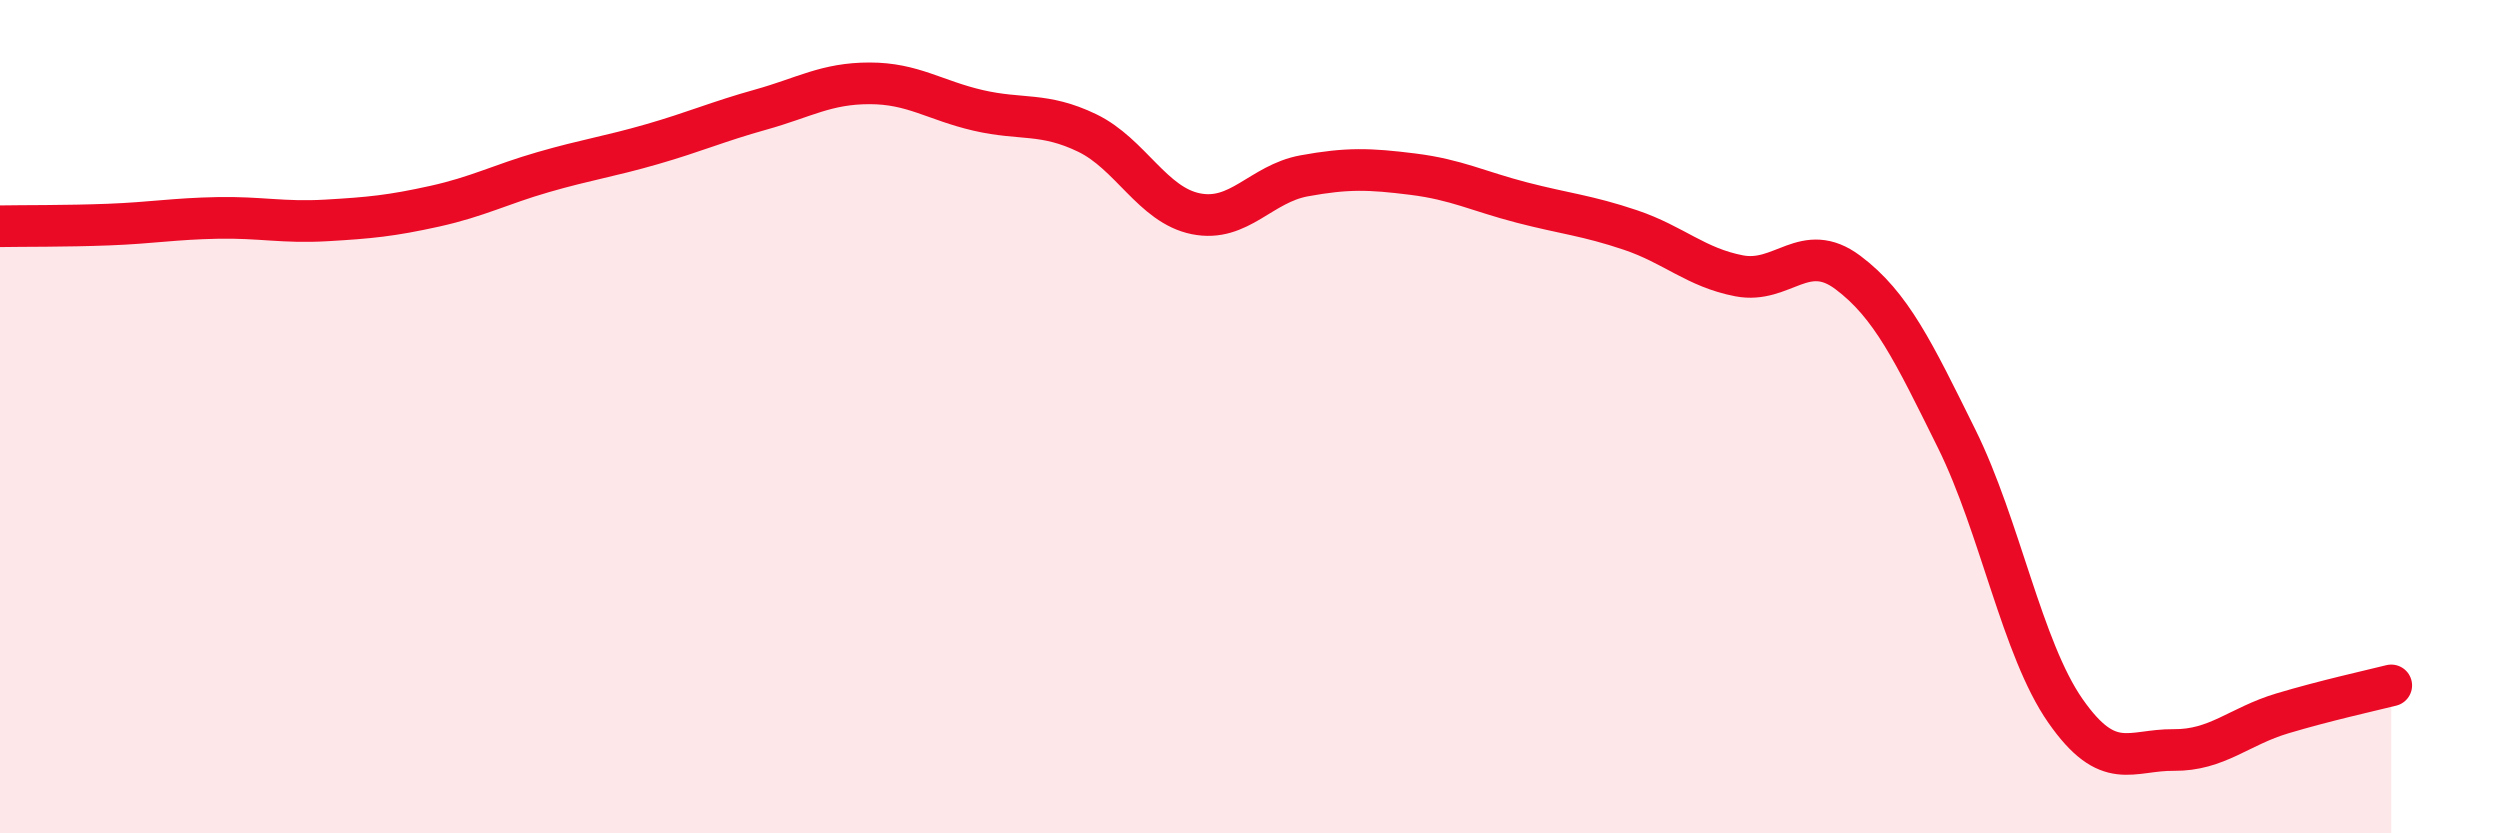 
    <svg width="60" height="20" viewBox="0 0 60 20" xmlns="http://www.w3.org/2000/svg">
      <path
        d="M 0,5.43 C 0.52,5.42 1.57,5.43 2.61,5.39 C 3.65,5.35 4.18,5.25 5.22,5.23 C 6.26,5.21 6.79,5.35 7.83,5.29 C 8.87,5.23 9.39,5.18 10.43,4.95 C 11.47,4.72 12,4.43 13.04,4.13 C 14.08,3.83 14.61,3.76 15.65,3.46 C 16.69,3.16 17.22,2.92 18.26,2.63 C 19.3,2.34 19.83,2 20.87,2 C 21.91,2 22.44,2.41 23.48,2.65 C 24.52,2.89 25.05,2.69 26.09,3.19 C 27.13,3.69 27.66,4.92 28.7,5.13 C 29.74,5.34 30.26,4.41 31.3,4.22 C 32.34,4.03 32.87,4.05 33.91,4.18 C 34.95,4.31 35.48,4.59 36.52,4.86 C 37.56,5.13 38.09,5.17 39.13,5.52 C 40.17,5.87 40.7,6.42 41.74,6.62 C 42.78,6.82 43.31,5.76 44.35,6.54 C 45.39,7.32 45.92,8.43 46.96,10.53 C 48,12.63 48.53,15.57 49.57,17.06 C 50.61,18.55 51.13,17.99 52.17,18 C 53.21,18.01 53.74,17.43 54.78,17.12 C 55.82,16.81 56.87,16.58 57.39,16.45L57.39 20L0 20Z"
        fill="#EB0A25"
        opacity="0.1"
        stroke-linecap="round"
        stroke-linejoin="round"
      />
      <path
        d="M 0,5.43 C 0.52,5.42 1.57,5.43 2.61,5.39 C 3.65,5.35 4.18,5.25 5.22,5.23 C 6.26,5.21 6.79,5.35 7.83,5.29 C 8.87,5.23 9.39,5.18 10.43,4.95 C 11.47,4.72 12,4.43 13.04,4.13 C 14.08,3.83 14.61,3.76 15.65,3.46 C 16.69,3.16 17.22,2.92 18.26,2.63 C 19.3,2.34 19.83,2 20.87,2 C 21.91,2 22.44,2.41 23.48,2.65 C 24.52,2.89 25.05,2.69 26.09,3.19 C 27.13,3.69 27.66,4.92 28.7,5.13 C 29.74,5.34 30.26,4.41 31.3,4.22 C 32.34,4.03 32.87,4.05 33.91,4.18 C 34.95,4.31 35.48,4.59 36.52,4.86 C 37.56,5.13 38.09,5.17 39.13,5.52 C 40.17,5.87 40.7,6.42 41.74,6.62 C 42.78,6.82 43.31,5.76 44.35,6.54 C 45.39,7.32 45.92,8.43 46.96,10.53 C 48,12.63 48.53,15.57 49.57,17.06 C 50.61,18.55 51.13,17.99 52.17,18 C 53.21,18.01 53.74,17.43 54.78,17.12 C 55.82,16.81 56.87,16.58 57.39,16.45"
        stroke="#EB0A25"
        stroke-width="1"
        fill="none"
        stroke-linecap="round"
        stroke-linejoin="round"
      />
    </svg>
  